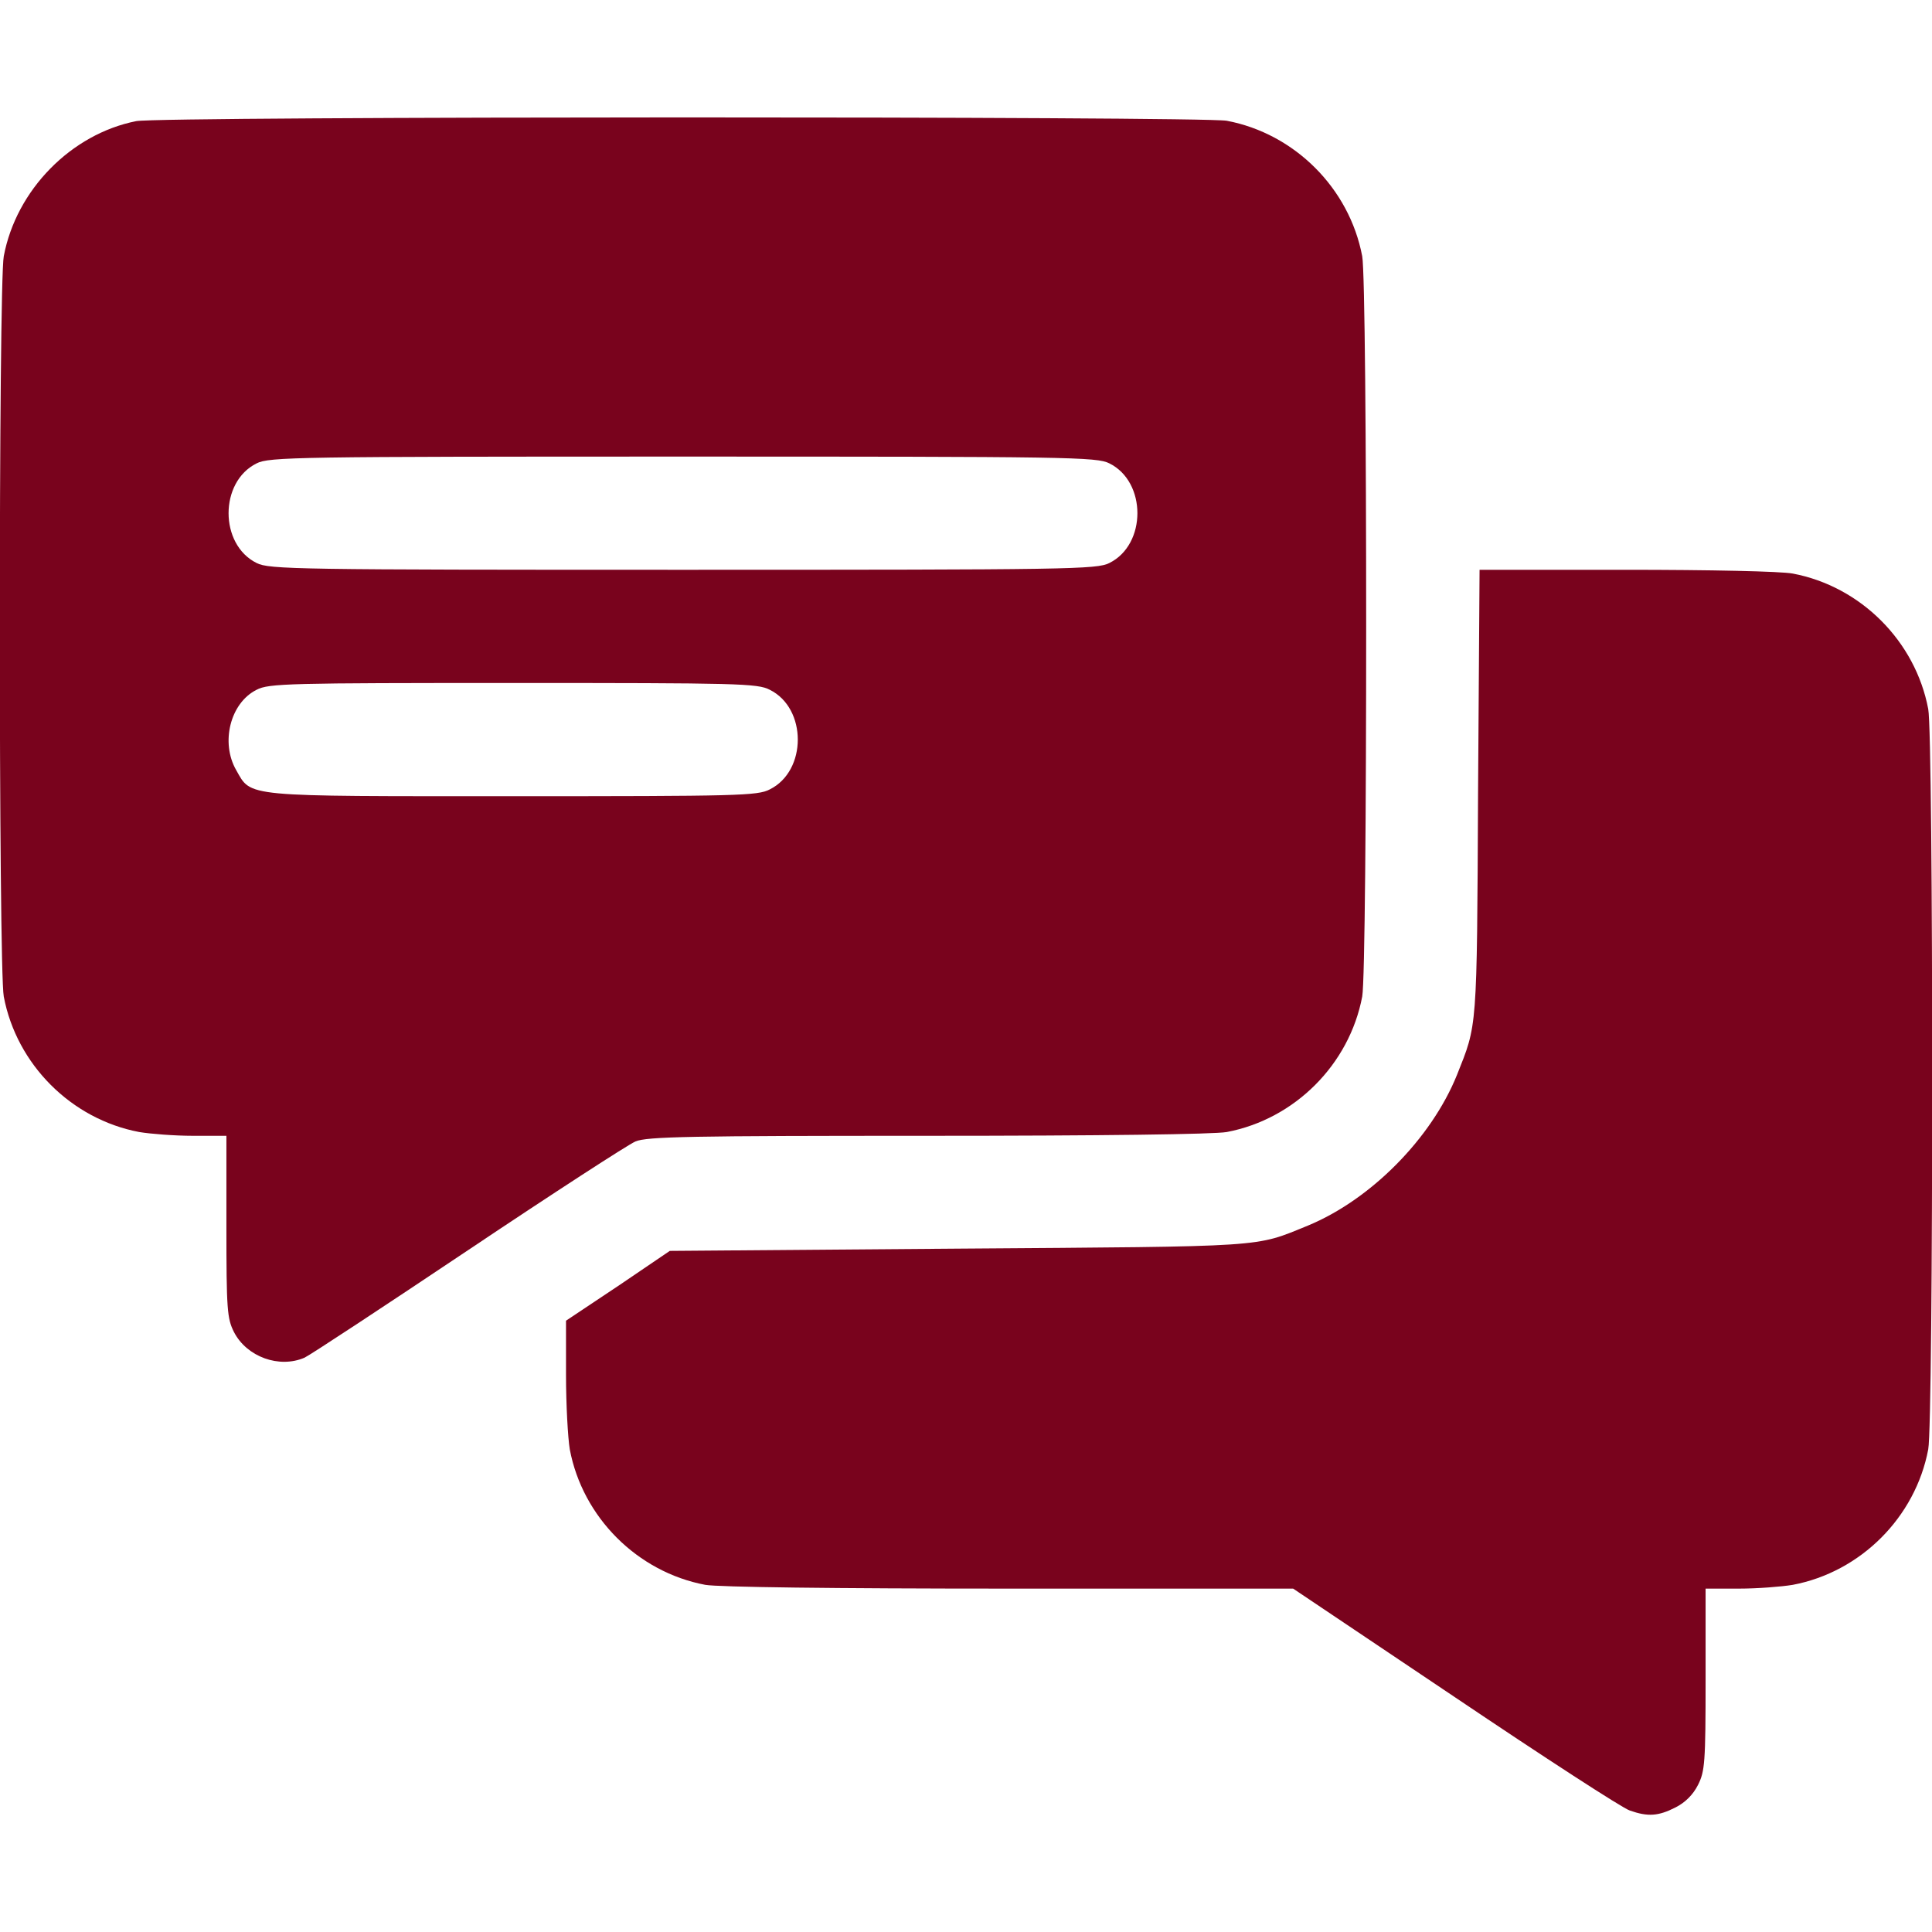 <?xml version="1.0" standalone="no"?>
<!DOCTYPE svg PUBLIC "-//W3C//DTD SVG 20010904//EN"
 "http://www.w3.org/TR/2001/REC-SVG-20010904/DTD/svg10.dtd">
<svg version="1.0" xmlns="http://www.w3.org/2000/svg"
 width="512pt" height="512pt" viewBox="0 0 512 512"
 preserveAspectRatio="xMidYMid meet">

<g transform="translate(0,512) scale(0.1,-0.1)"
fill="#79031d" stroke="none">
<path d="M361 4799 c-172 -34 -318 -182 -351 -358 -14 -73 -14 -1889 0 -1962
34 -180 179 -325 359 -359 30 -5 94 -10 142 -10 l89 0 0 -240 c0 -222 2 -244
20 -280 34 -66 120 -97 187 -68 15 7 211 136 435 286 224 150 423 279 442 287
30 13 148 15 774 15 461 0 760 4 793 10 180 34 325 179 359 359 14 73 14 1889
0 1962 -34 180 -179 325 -359 359 -67 12 -2825 12 -2890 -1z m2579 -907 c99
-49 99 -215 0 -264 -33 -17 -107 -18 -1130 -18 -1023 0 -1097 1 -1130 18 -99
49 -99 215 0 264 33 17 107 18 1130 18 1023 0 1097 -1 1130 -18z m-900 -600
c99 -49 99 -215 0 -264 -32 -17 -86 -18 -680 -18 -720 0 -693 -3 -734 69 -42
73 -16 178 54 213 32 17 86 18 680 18 594 0 648 -1 680 -18z"/>
<path d="M3917 3018 c-3 -635 -2 -611 -56 -747 -68 -168 -228 -330 -395 -399
-143 -58 -98 -55 -926 -61 l-765 -6 -137 -93 -138 -92 0 -144 c0 -79 5 -167
10 -197 34 -180 179 -325 359 -359 34 -6 336 -10 806 -10 l752 0 429 -288
c236 -159 444 -294 463 -300 48 -17 76 -15 121 8 26 13 47 34 60 60 18 36 20
58 20 280 l0 240 89 0 c48 0 112 5 142 10 180 34 325 179 359 359 14 73 14
1889 0 1962 -34 180 -179 325 -359 359 -31 6 -220 10 -442 10 l-388 0 -4 -592z"/>
</g>
</svg>

